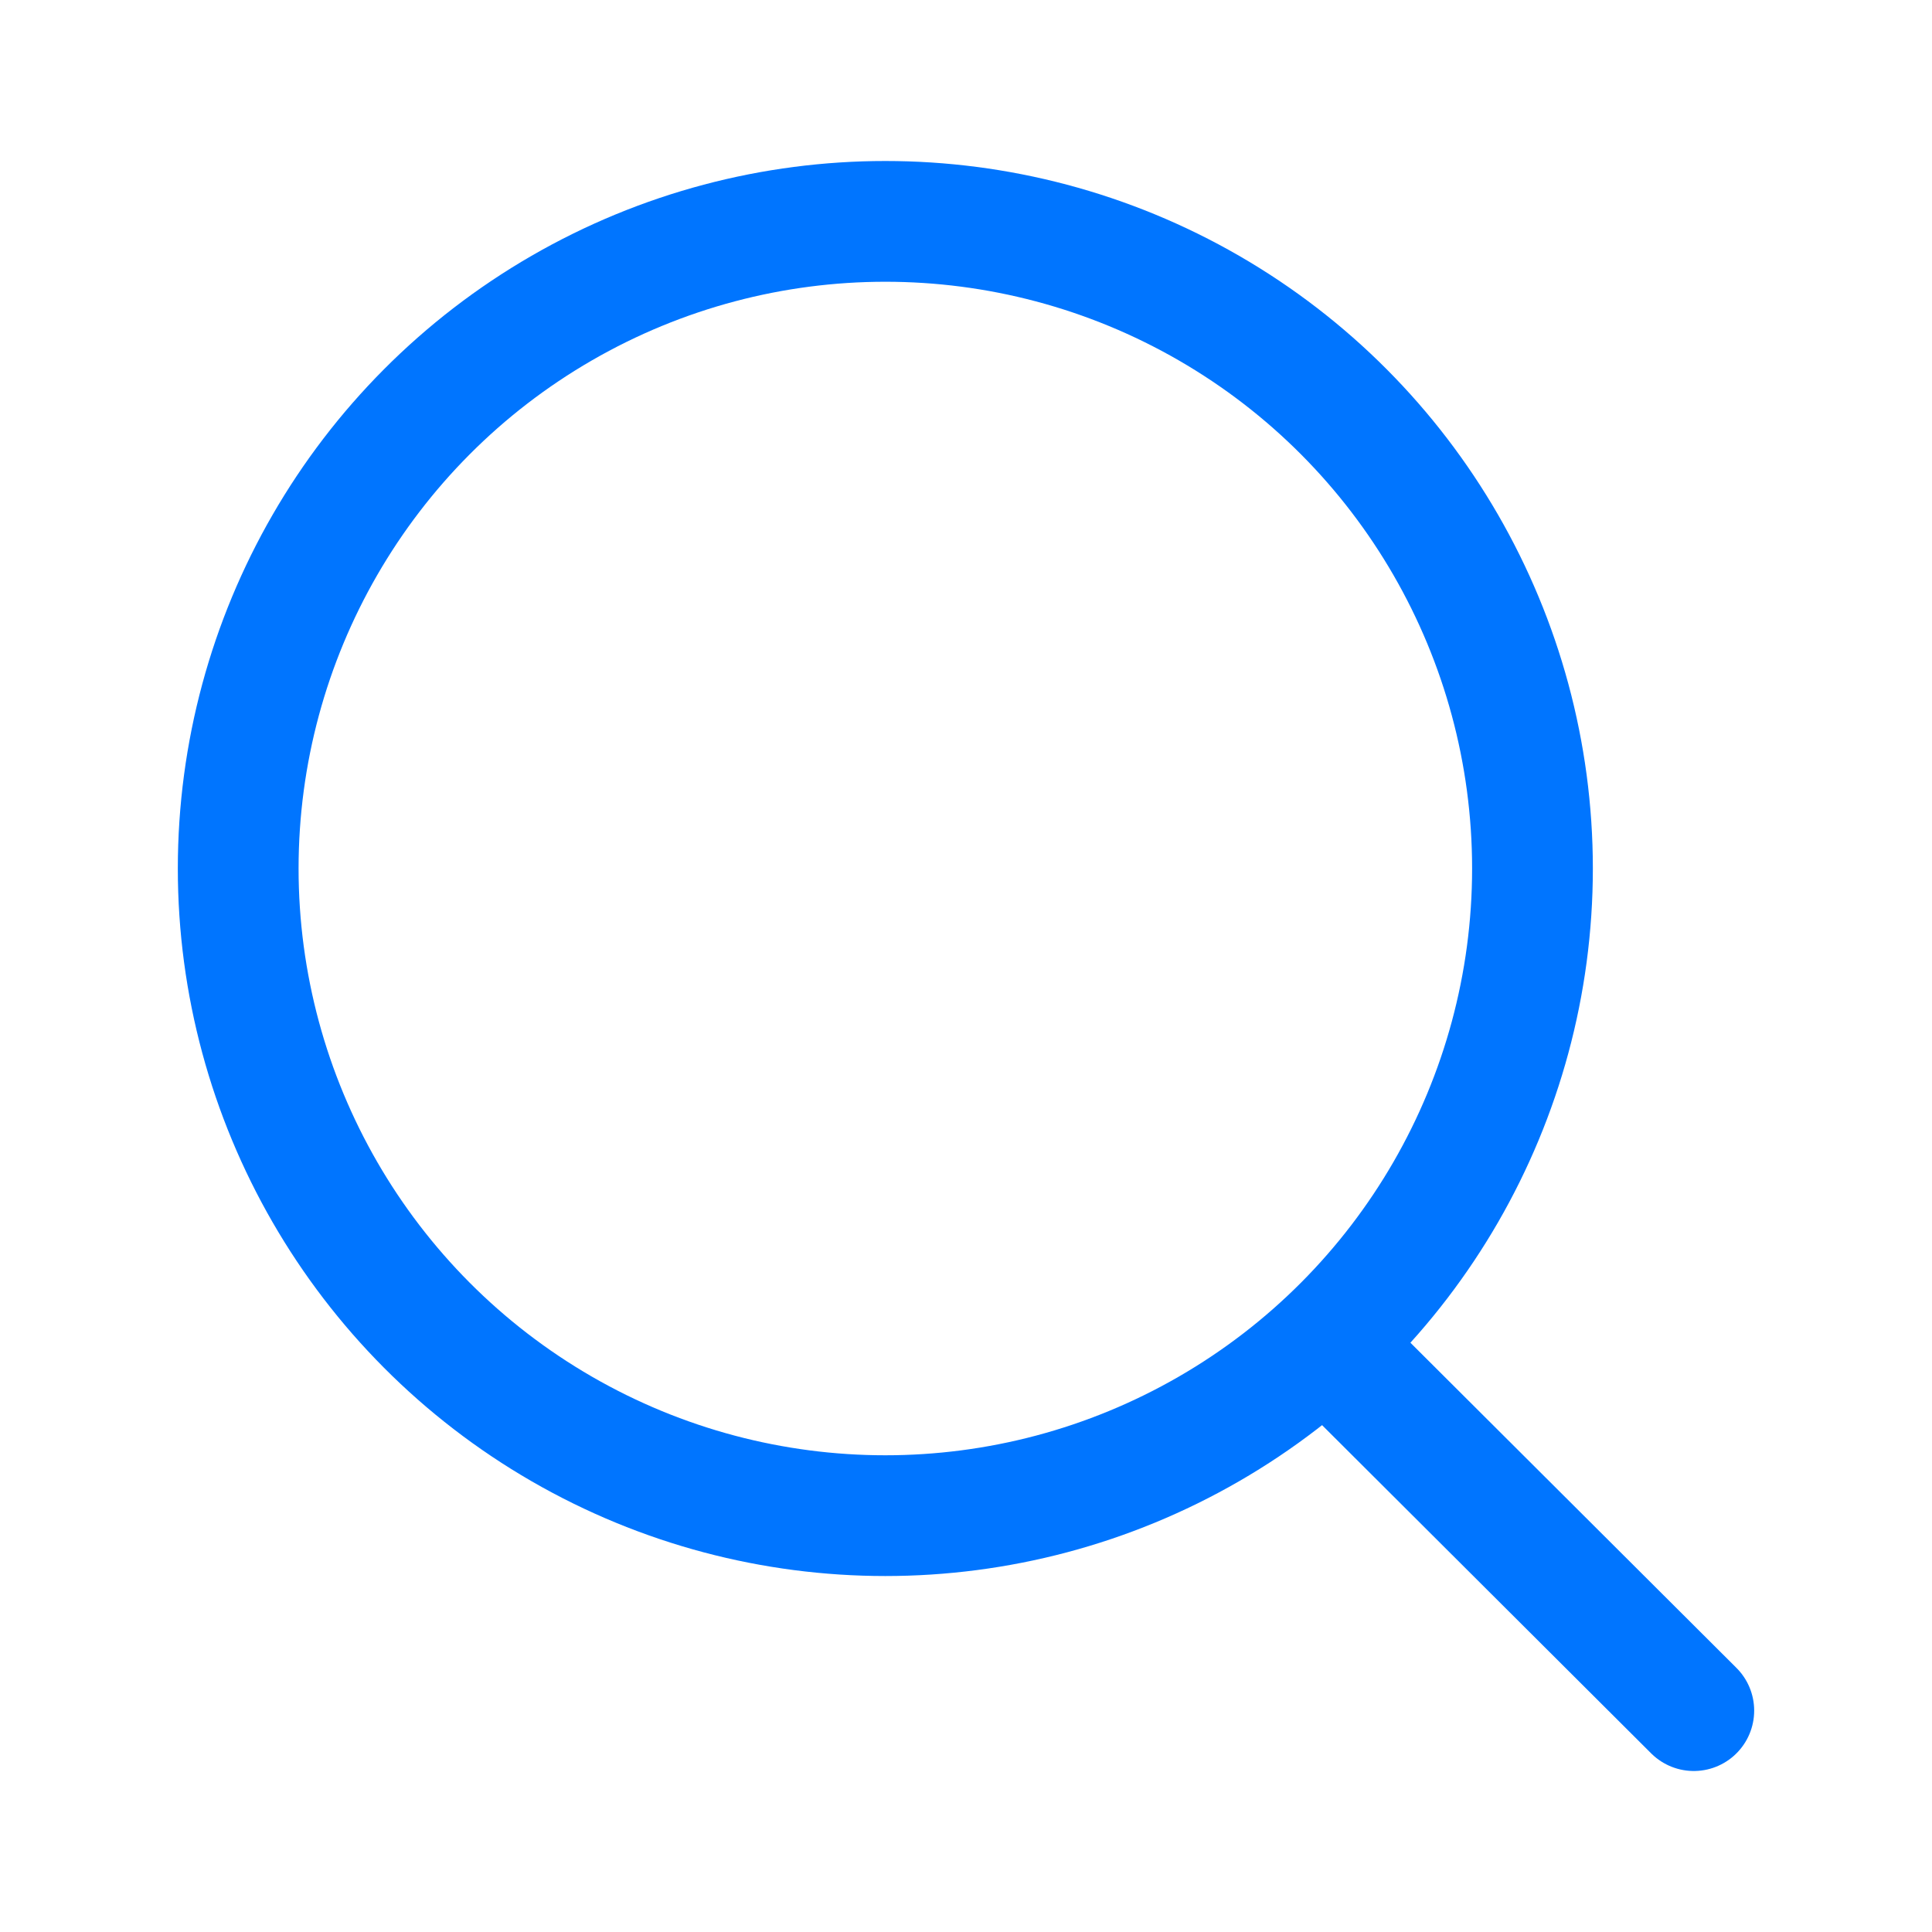 <svg width="24" height="24" viewBox="0 0 24 24" fill="none" xmlns="http://www.w3.org/2000/svg">
<circle cx="10.998" cy="10.789" r="8.039" stroke="#0075FF" stroke-width="1.5" stroke-linecap="square"/>
<path d="M16.487 16.708L21.041 21.25" stroke="#0075FF" stroke-width="1.5" stroke-linecap="round"/>
</svg>
